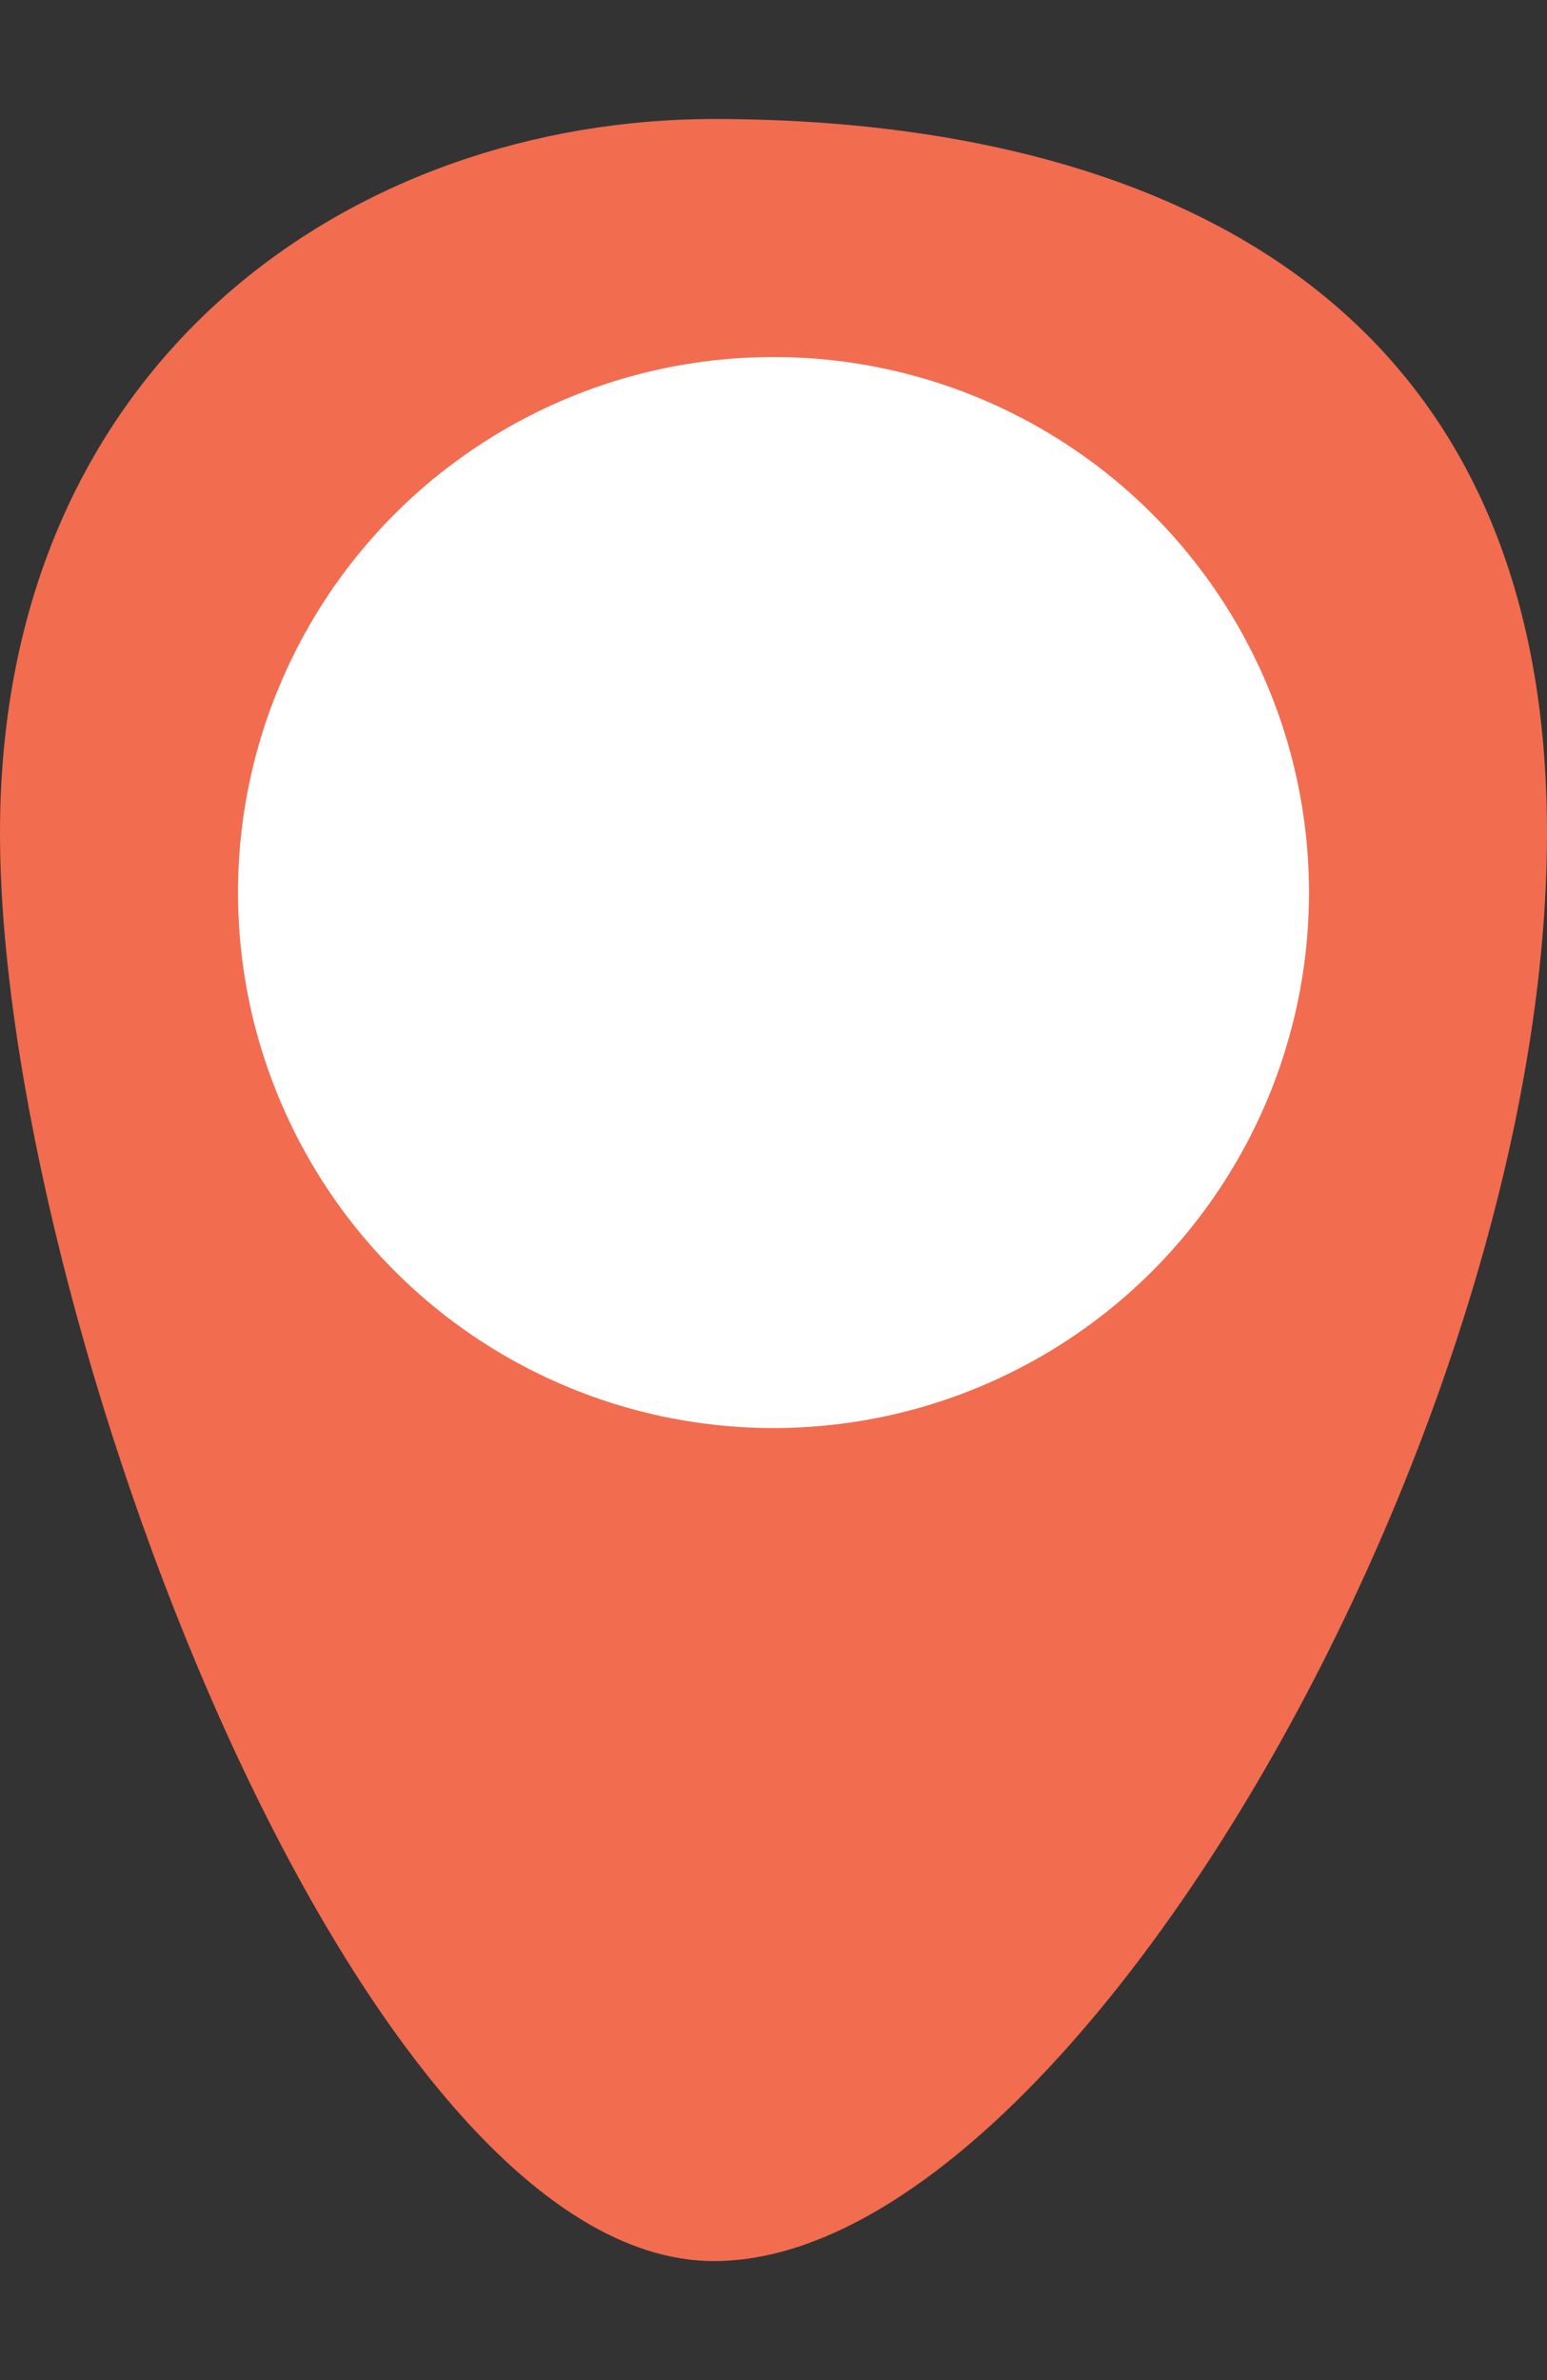 <svg version="1.1" id="圖層_1" xmlns="http://www.w3.org/2000/svg" xmlns:xlink="http://www.w3.org/1999/xlink" x="0px" y="0px"
	 viewBox="0 0 13 20" style="enable-background:new 0 0 13 20;" xml:space="preserve">
<rect x="0" y="0" width="13" height="20" fill="#333333" stroke="none"/>
<style type="text/css">
	.st0{fill:#F26C4F;}
	.st1{fill:#FFFFFF;}
</style>
<path class="st0" d="M6,1C3,1,0,3,0,7s3,12,6,12s7-7,7-12S9,1,6,1z"/>
<circle class="st1" cx="6.5" cy="7.5" r="4.5"/>
</svg>

